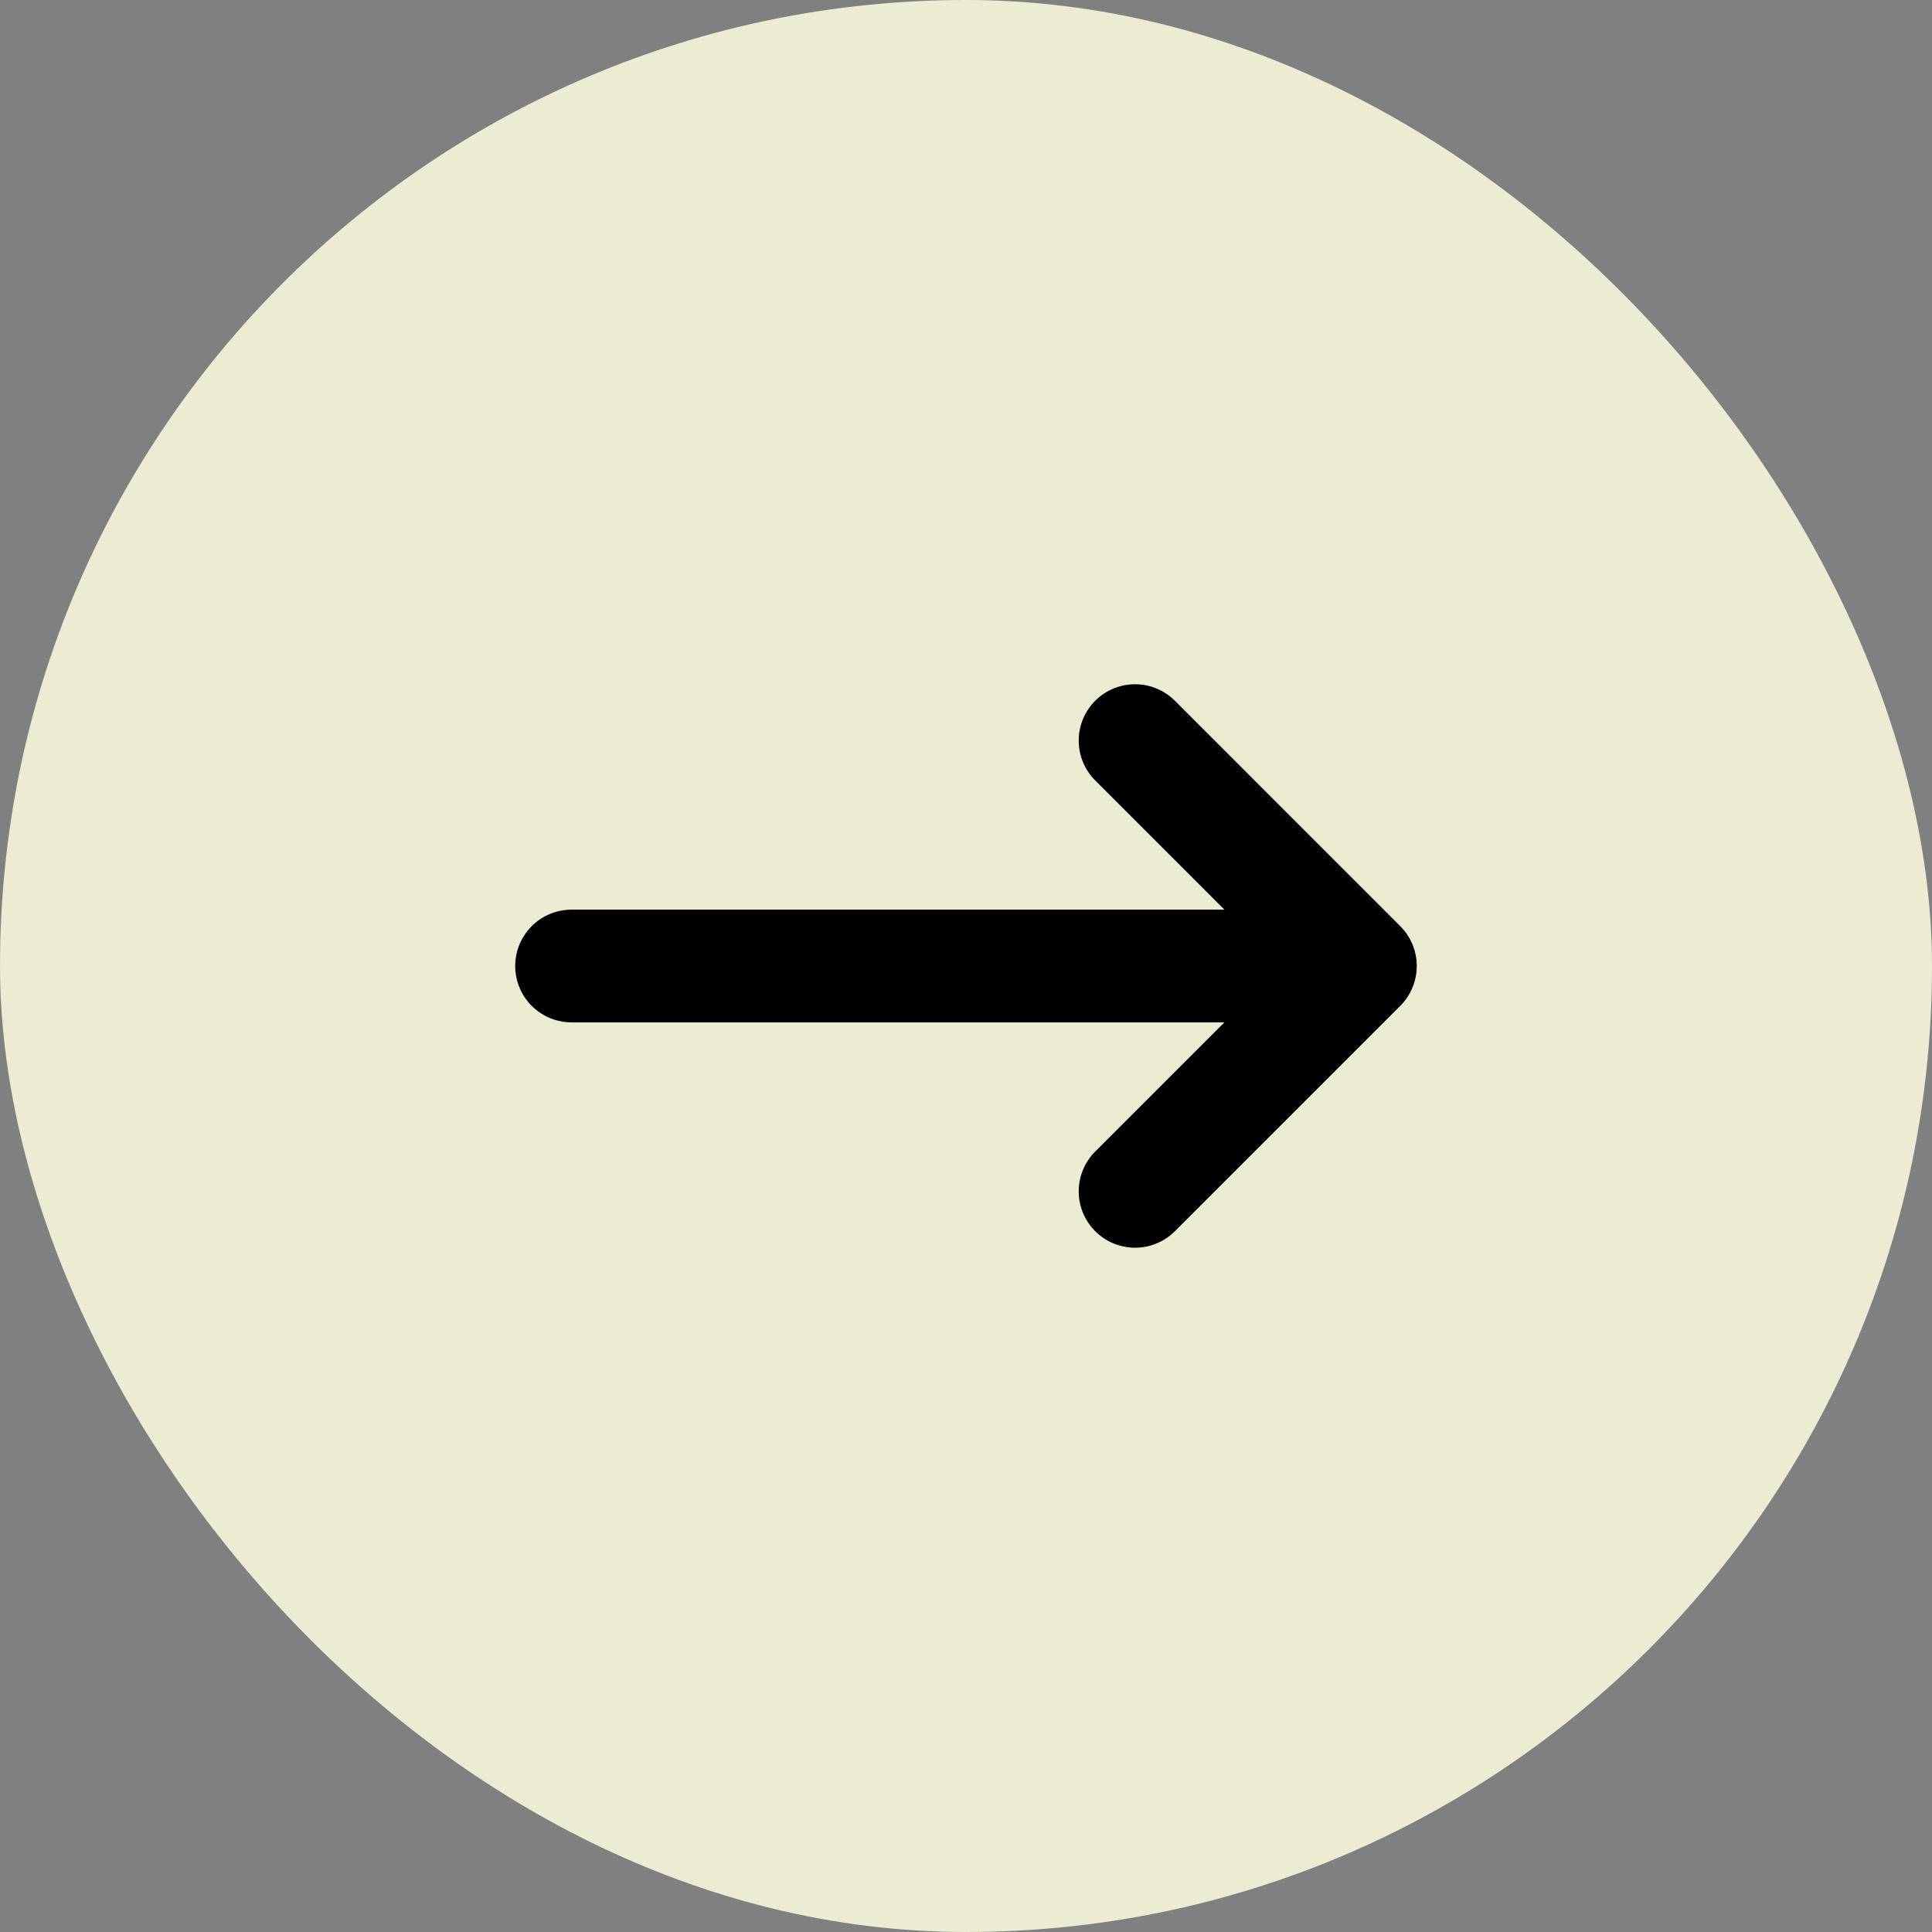<svg width="40" height="40" viewBox="0 0 40 40" fill="none" xmlns="http://www.w3.org/2000/svg">
<rect x="0" y="0" width="40" height="40" fill="#808080" stroke="none"/>
<rect width="40" height="40" rx="20" fill="#ECECD3"/>
<path d="M11.833 20H28.166M28.166 20L23.5 24.666M28.166 20L23.5 15.333" stroke="black" stroke-width="2.333" stroke-linecap="round" stroke-linejoin="round"/>
</svg>
